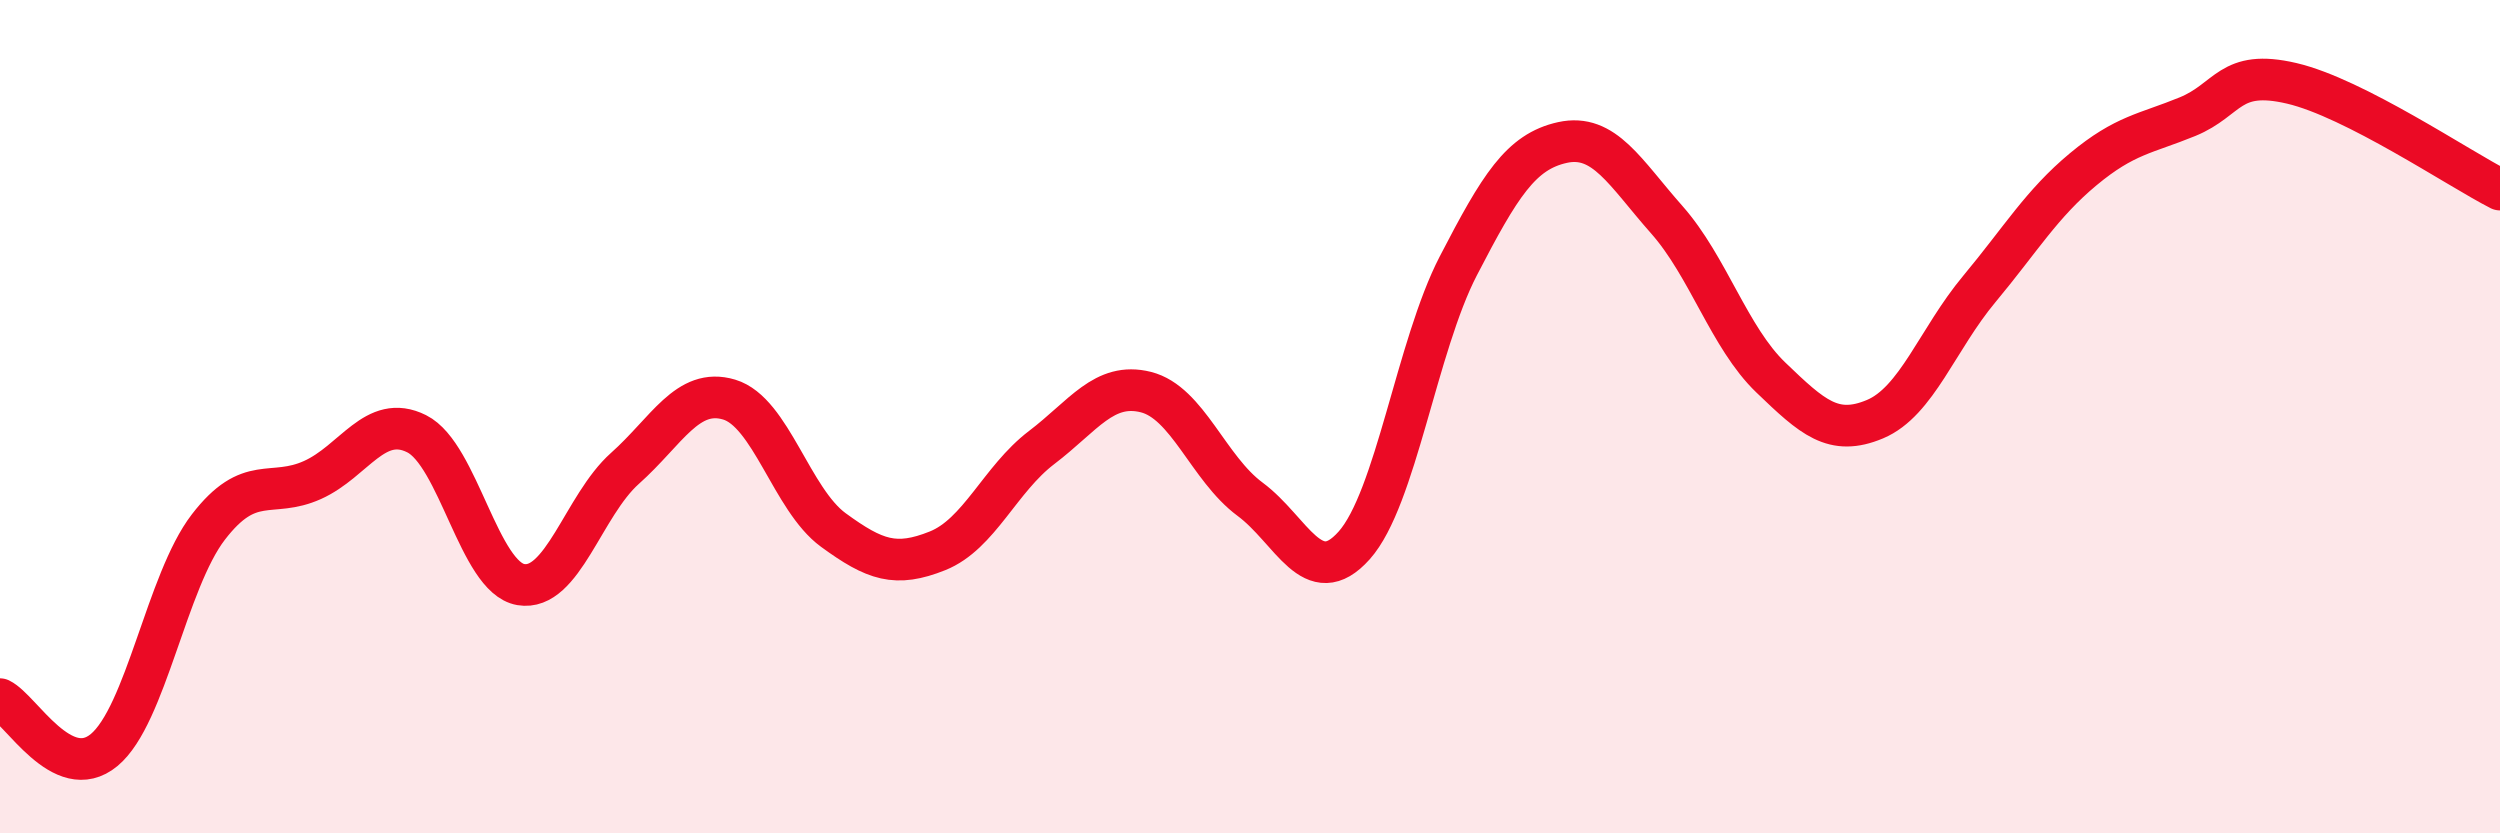 
    <svg width="60" height="20" viewBox="0 0 60 20" xmlns="http://www.w3.org/2000/svg">
      <path
        d="M 0,16.78 C 0.5,17.02 1.5,18.83 2.5,18 C 3.5,17.17 4,13.95 5,12.65 C 6,11.35 6.5,11.97 7.5,11.52 C 8.5,11.07 9,9.91 10,10.41 C 11,10.91 11.5,13.86 12.5,14.03 C 13.5,14.2 14,12.13 15,11.24 C 16,10.35 16.5,9.29 17.5,9.59 C 18.5,9.89 19,11.99 20,12.72 C 21,13.45 21.5,13.62 22.5,13.22 C 23.5,12.82 24,11.5 25,10.74 C 26,9.98 26.5,9.16 27.5,9.41 C 28.5,9.66 29,11.24 30,11.98 C 31,12.72 31.5,14.21 32.5,13.09 C 33.5,11.97 34,8.31 35,6.38 C 36,4.45 36.5,3.64 37.5,3.42 C 38.5,3.2 39,4.14 40,5.27 C 41,6.4 41.5,8.1 42.5,9.06 C 43.5,10.02 44,10.48 45,10.06 C 46,9.64 46.5,8.14 47.5,6.94 C 48.5,5.74 49,4.89 50,4.06 C 51,3.23 51.5,3.21 52.5,2.8 C 53.5,2.39 53.5,1.65 55,2 C 56.5,2.35 59,4.04 60,4.55L60 20L0 20Z"
        fill="#EB0A25"
        opacity="0.1"
        stroke-linecap="round"
        stroke-linejoin="round"
      />
      <path
        d="M 0,16.78 C 0.5,17.02 1.5,18.83 2.5,18 C 3.5,17.17 4,13.95 5,12.65 C 6,11.35 6.5,11.97 7.5,11.52 C 8.5,11.07 9,9.91 10,10.41 C 11,10.91 11.5,13.86 12.5,14.03 C 13.5,14.2 14,12.13 15,11.24 C 16,10.35 16.5,9.29 17.5,9.59 C 18.5,9.89 19,11.99 20,12.72 C 21,13.45 21.5,13.62 22.5,13.22 C 23.5,12.82 24,11.5 25,10.74 C 26,9.98 26.5,9.16 27.5,9.41 C 28.5,9.66 29,11.24 30,11.98 C 31,12.72 31.5,14.21 32.5,13.09 C 33.5,11.97 34,8.31 35,6.38 C 36,4.45 36.5,3.64 37.5,3.42 C 38.5,3.2 39,4.14 40,5.27 C 41,6.4 41.5,8.1 42.5,9.06 C 43.5,10.02 44,10.48 45,10.06 C 46,9.64 46.5,8.14 47.5,6.94 C 48.5,5.74 49,4.89 50,4.06 C 51,3.23 51.5,3.21 52.5,2.8 C 53.5,2.39 53.5,1.65 55,2 C 56.5,2.35 59,4.04 60,4.55"
        stroke="#EB0A25"
        stroke-width="1"
        fill="none"
        stroke-linecap="round"
        stroke-linejoin="round"
      />
    </svg>
  